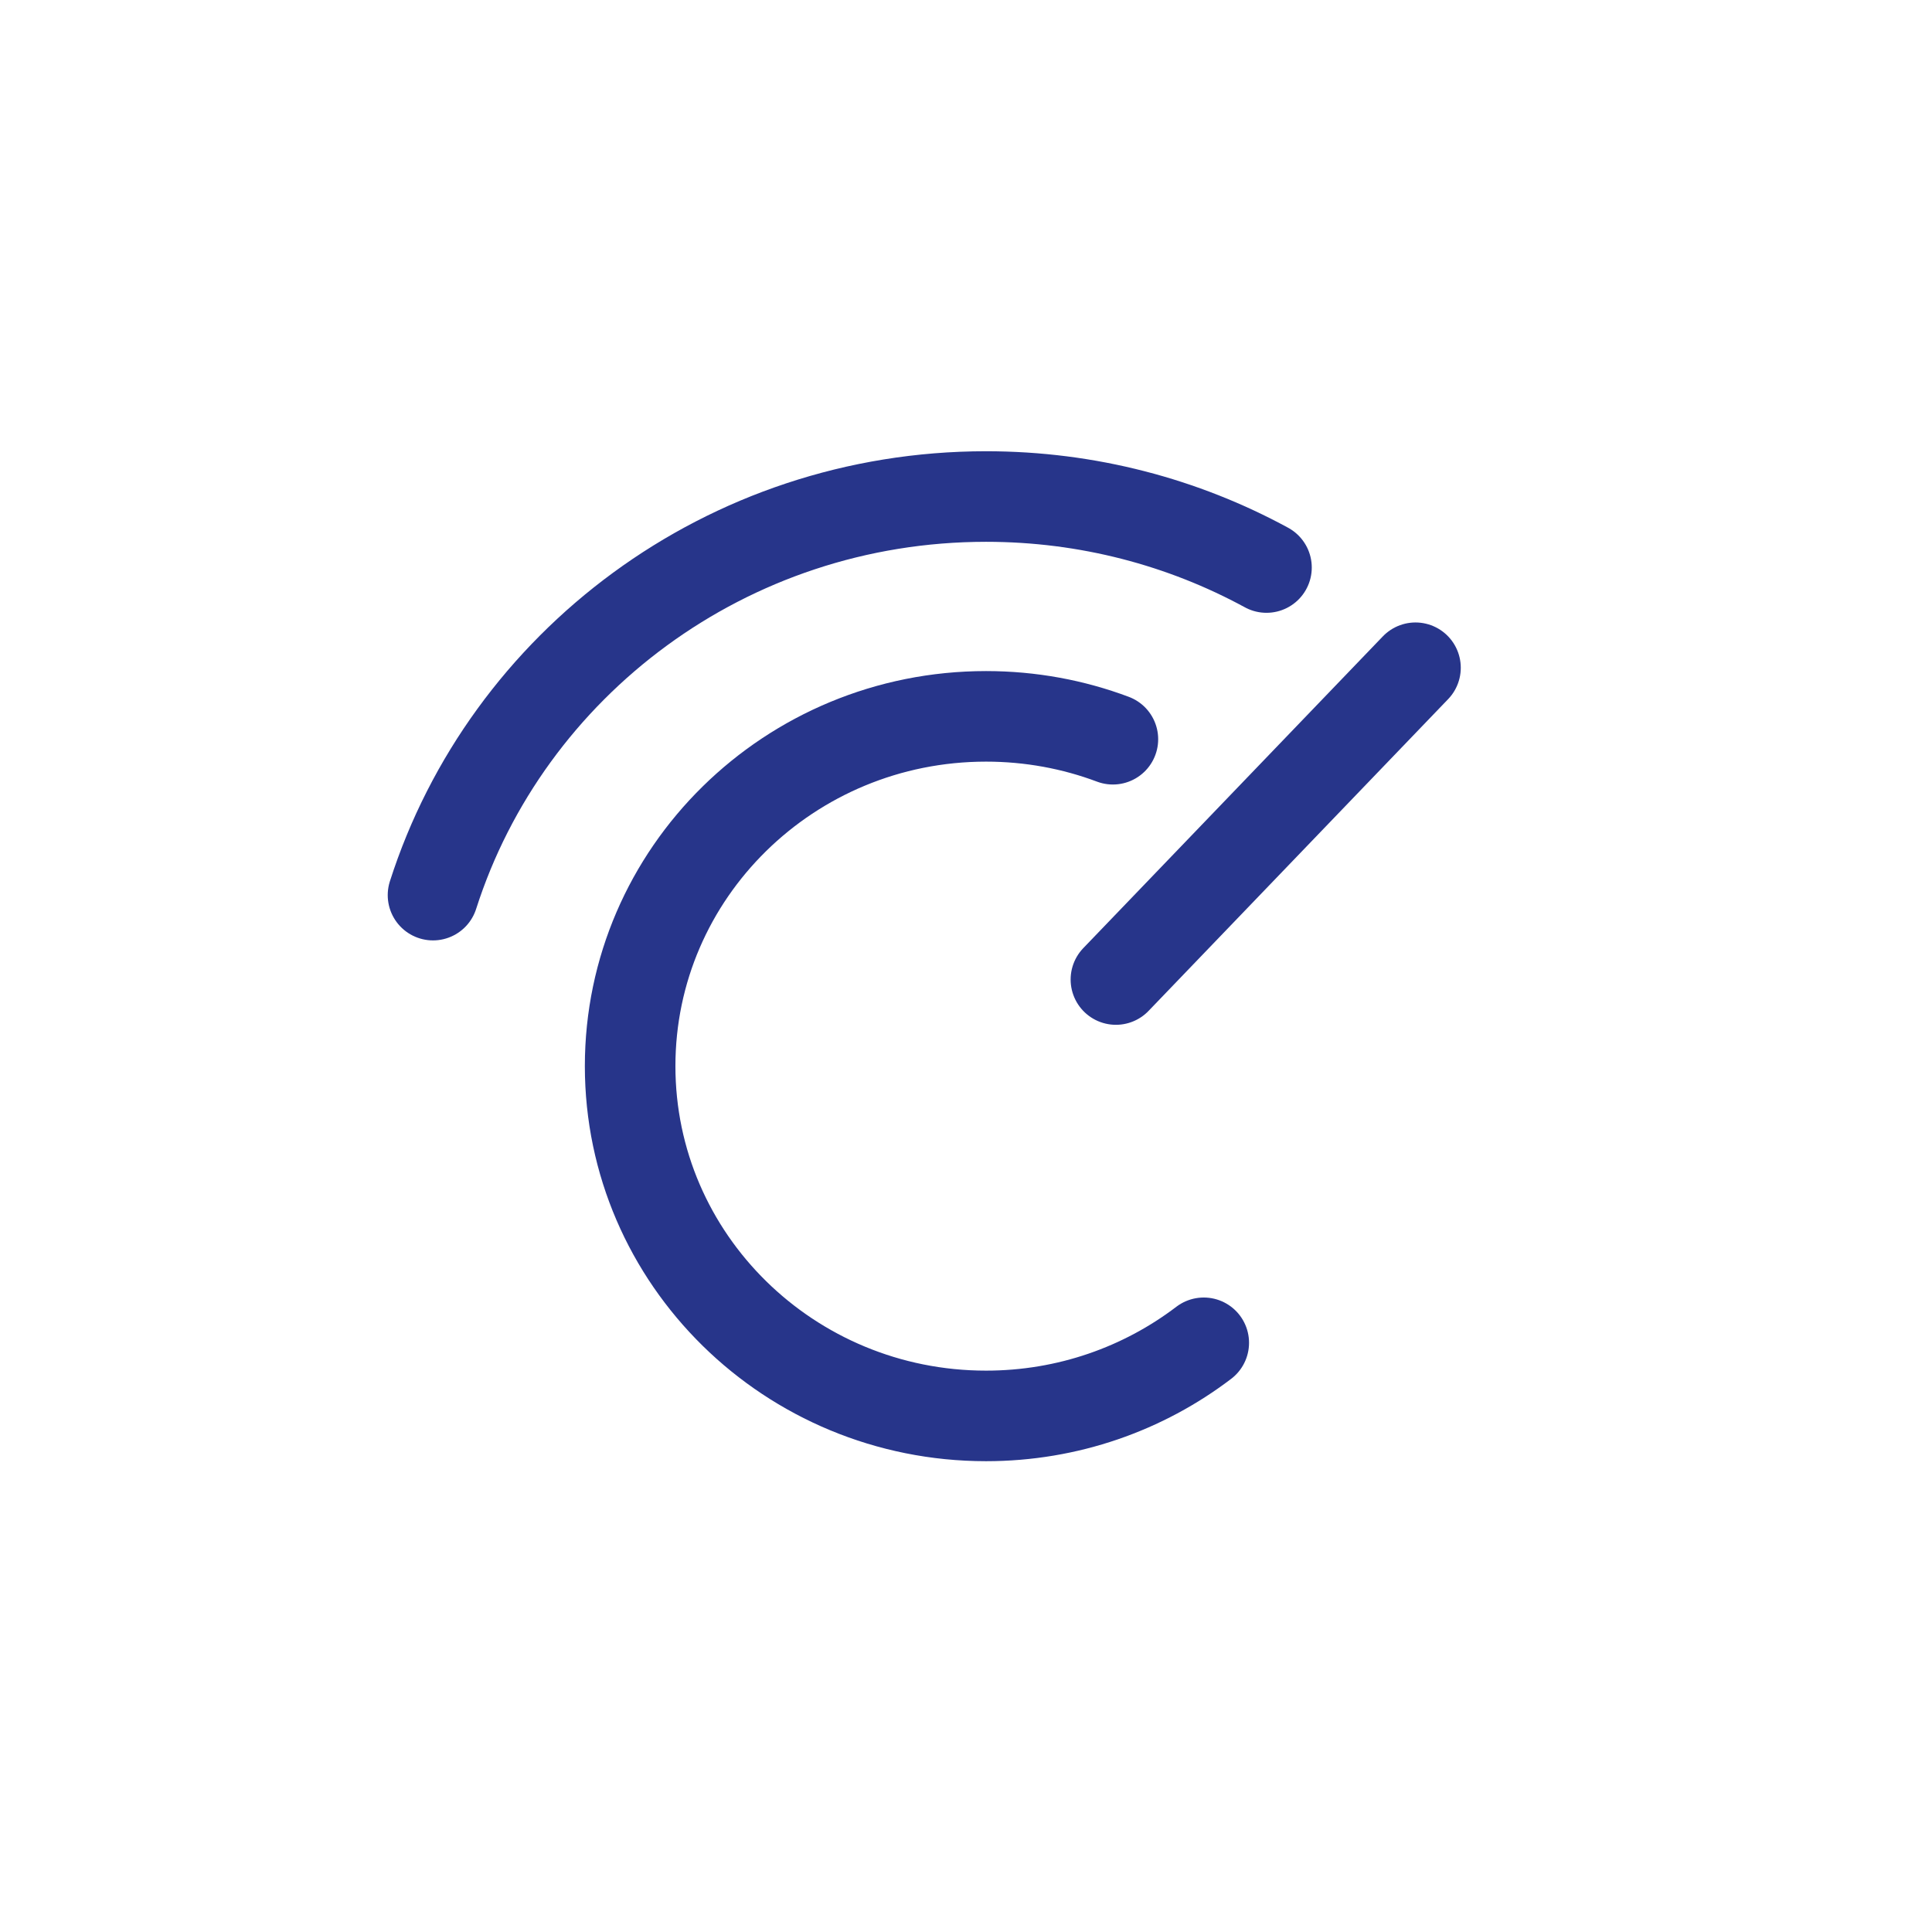 <?xml version="1.0" encoding="UTF-8"?>
<svg xmlns="http://www.w3.org/2000/svg" xmlns:xlink="http://www.w3.org/1999/xlink" width="32px" height="32px" viewBox="0 0 32 32" version="1.1">
  <!-- Generator: Sketch 58 (84663) - https://sketch.com -->
  <title>explorer</title>
  <desc>Created with Sketch.</desc>
  <g id="Homepage" stroke="none" stroke-width="1" fill="none" fill-rule="evenodd">
    <g id="Main-menu" transform="translate(-192, -232)">
      <g id="Group" transform="translate(162, 102)">
        <g id="explorer" transform="translate(30, 130.5)">
          <g id="Group-2">
            <circle id="Oval" fill="none" cx="15.724" cy="15.724" r="15.724"></circle>
            <g id="Group-4" transform="translate(7.172, 7.724)" stroke="#27358A" stroke-linecap="round" stroke-linejoin="round" stroke-width="1.5">
              <path d="M11.261,4.02 C10.608,3.775 9.9,3.641 9.16,3.641 C5.904,3.641 3.265,6.235 3.265,9.434 C3.265,12.634 5.904,15.228 9.16,15.228 C10.518,15.228 11.769,14.776 12.766,14.017" id="Path"></path>
              <path d="M13.805,1.176 C12.429,0.427 10.845,0 9.16,0 C4.862,0 1.224,2.775 0,6.602" id="Path"></path>
              <path d="M11.21,2.937 L16.374,7.899" id="Path-2" transform="translate(13.792, 5.418) rotate(-90) translate(-13.792, -5.418) "></path>
            </g>
          </g>
        </g>
      </g>
    </g>
  </g>
</svg>

